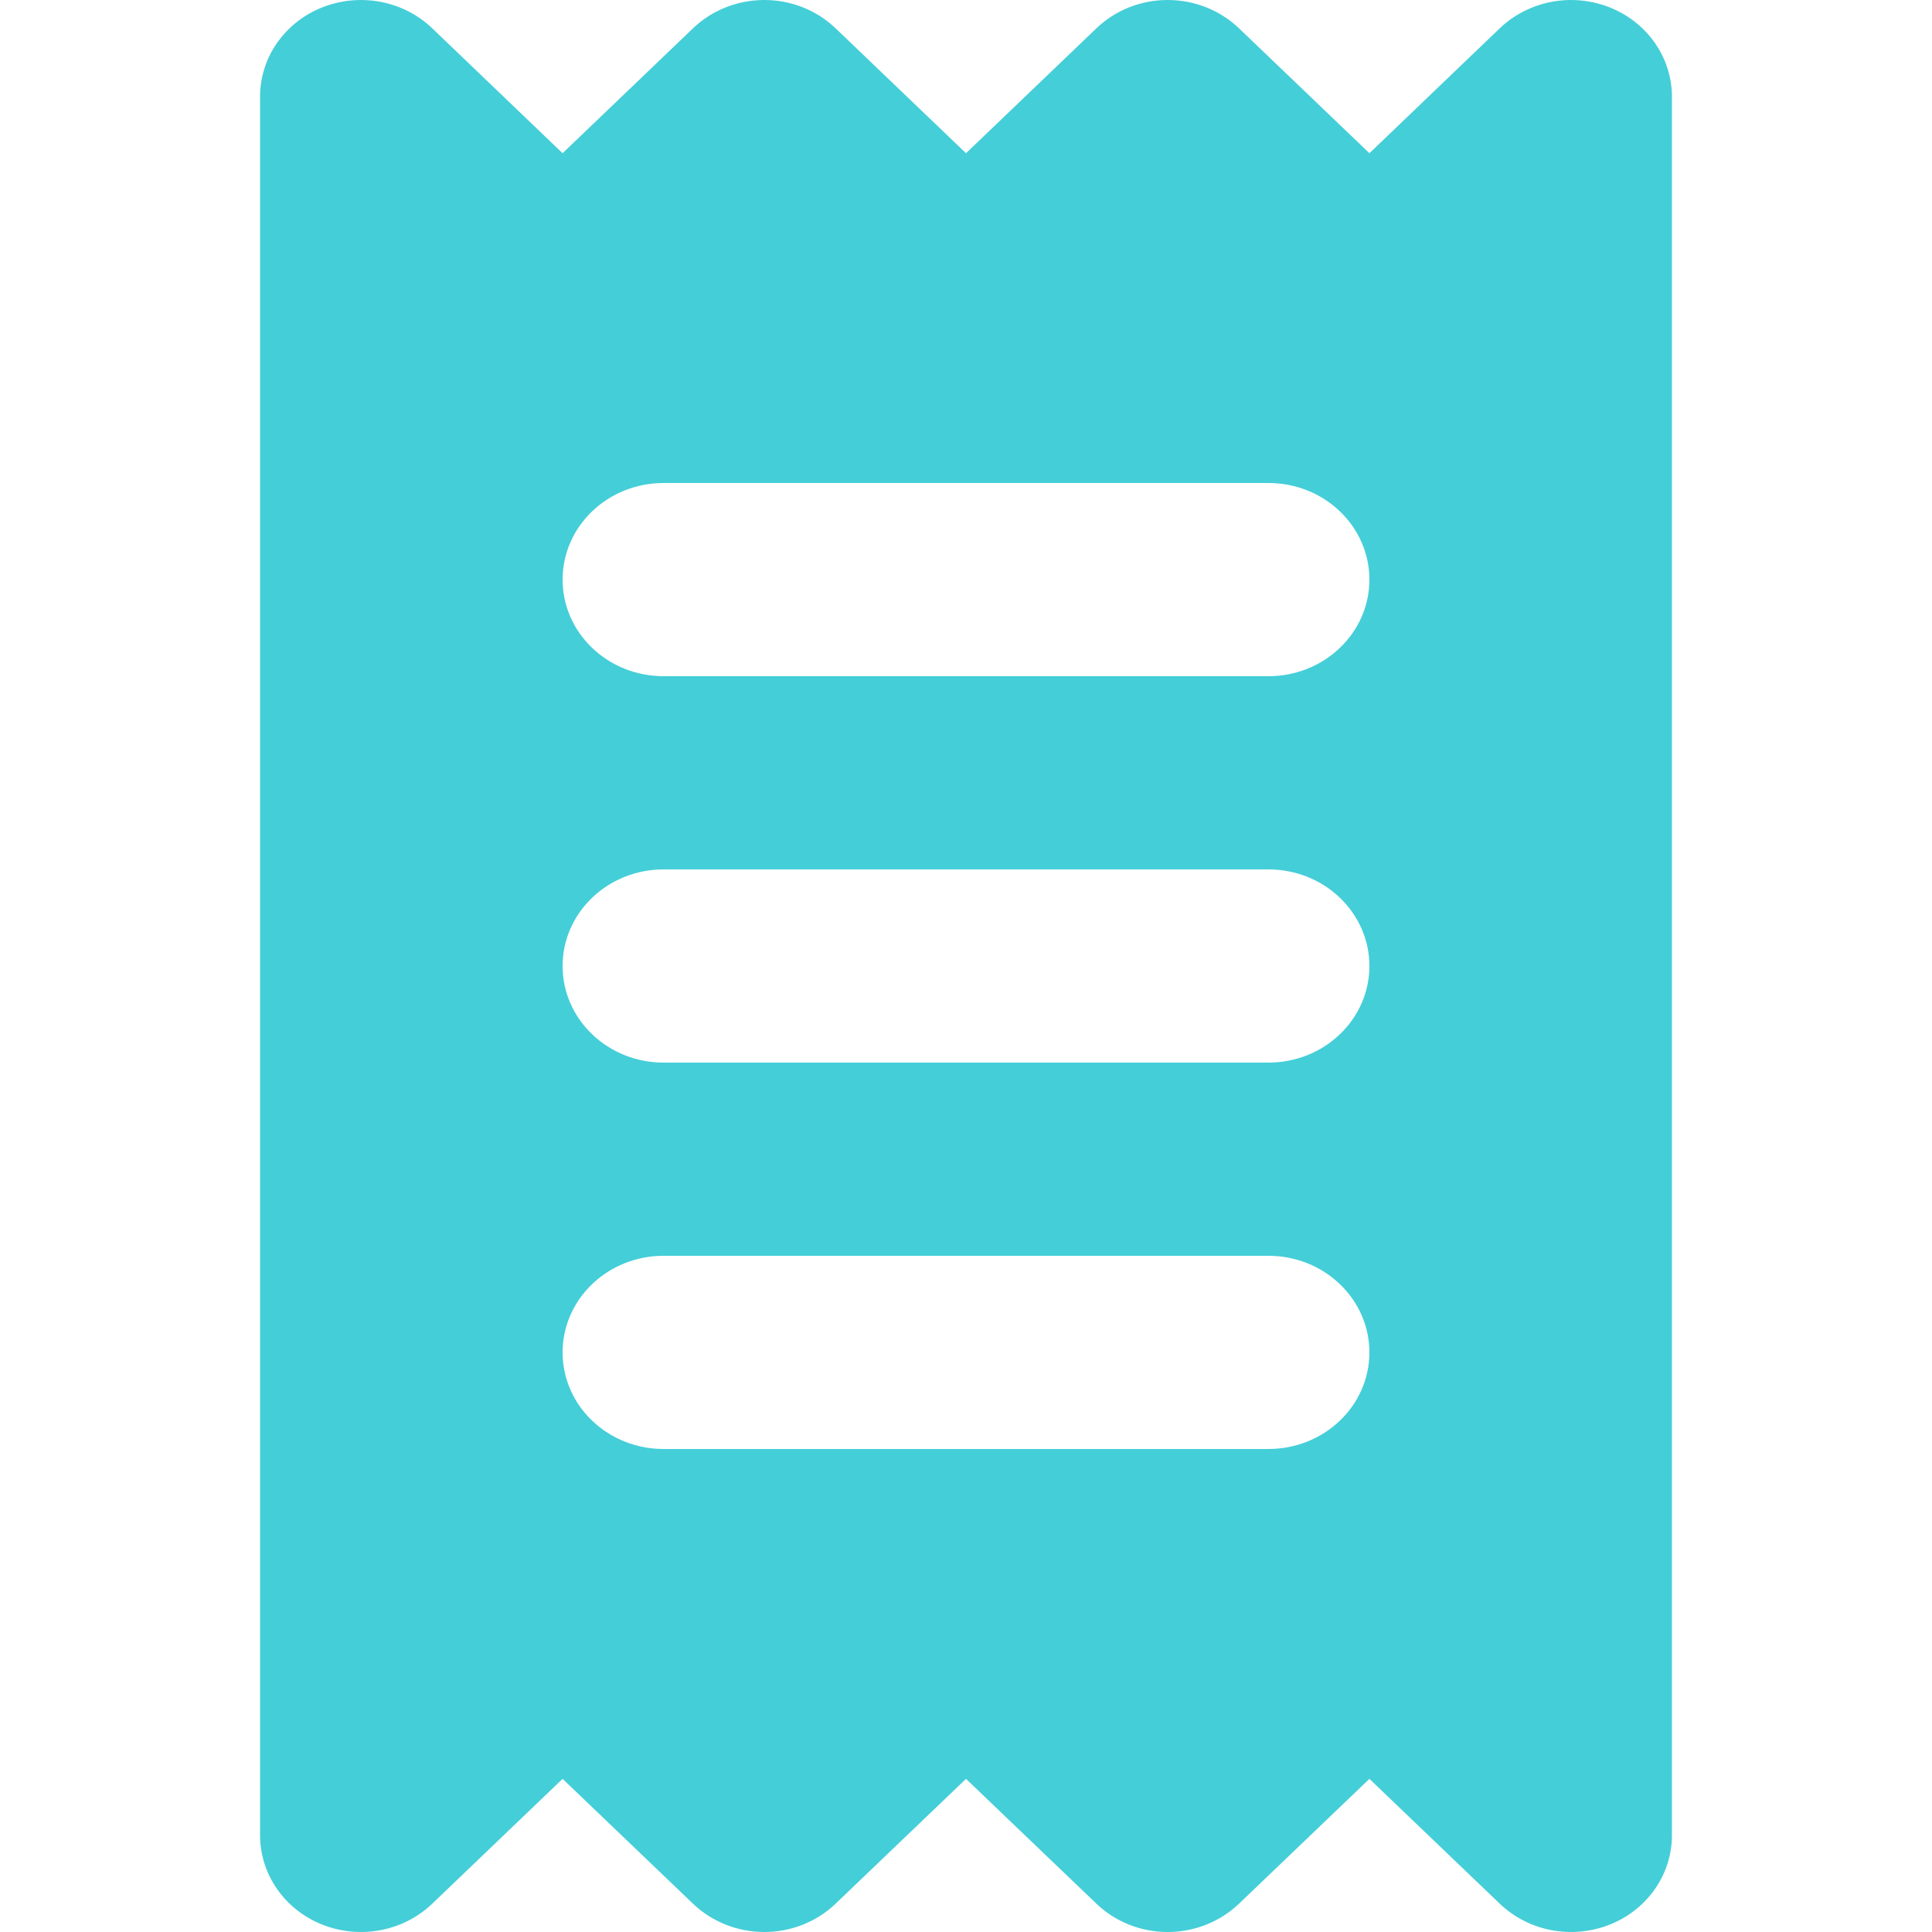 <?xml version="1.0" encoding="UTF-8" standalone="no"?><svg width="26" height="26" viewBox="0 0 26 26" fill="none" xmlns="http://www.w3.org/2000/svg">
<path fill-rule="evenodd" clip-rule="evenodd" d="M4.337 0.099C4.585 0.001 4.858 -0.025 5.122 0.025C5.385 0.075 5.627 0.199 5.817 0.381L7.571 2.062L9.326 0.381C9.581 0.137 9.926 0 10.286 0C10.646 0 10.991 0.137 11.245 0.381L13 2.062L14.755 0.381C15.009 0.137 15.354 0 15.714 0C16.074 0 16.419 0.137 16.674 0.381L18.429 2.062L20.183 0.381C20.373 0.199 20.615 0.076 20.878 0.025C21.141 -0.025 21.414 0.001 21.662 0.099C21.91 0.198 22.122 0.364 22.271 0.578C22.42 0.792 22.5 1.043 22.5 1.3V24.7C22.5 24.957 22.42 25.209 22.271 25.422C22.122 25.636 21.91 25.803 21.662 25.901C21.414 25.999 21.141 26.025 20.878 25.975C20.615 25.925 20.373 25.801 20.183 25.619L18.429 23.939L16.674 25.619C16.419 25.863 16.074 26 15.714 26C15.354 26 15.009 25.863 14.755 25.619L13 23.939L11.245 25.619C10.991 25.863 10.646 26 10.286 26C9.926 26 9.581 25.863 9.326 25.619L7.571 23.939L5.817 25.619C5.627 25.801 5.385 25.925 5.122 25.975C4.859 26.025 4.586 25.999 4.338 25.901C4.09 25.803 3.878 25.636 3.729 25.422C3.58 25.209 3.5 24.957 3.5 24.7V1.3C3.5 1.043 3.579 0.792 3.728 0.578C3.878 0.364 4.089 0.197 4.337 0.099ZM8.929 6.5C8.569 6.5 8.223 6.637 7.969 6.881C7.714 7.125 7.571 7.455 7.571 7.8C7.571 8.145 7.714 8.476 7.969 8.719C8.223 8.963 8.569 9.1 8.929 9.1H17.071C17.431 9.1 17.777 8.963 18.031 8.719C18.286 8.476 18.429 8.145 18.429 7.8C18.429 7.455 18.286 7.125 18.031 6.881C17.777 6.637 17.431 6.5 17.071 6.5H8.929ZM8.929 11.7C8.569 11.7 8.223 11.837 7.969 12.081C7.714 12.325 7.571 12.655 7.571 13C7.571 13.345 7.714 13.676 7.969 13.919C8.223 14.163 8.569 14.3 8.929 14.3H17.071C17.431 14.3 17.777 14.163 18.031 13.919C18.286 13.676 18.429 13.345 18.429 13C18.429 12.655 18.286 12.325 18.031 12.081C17.777 11.837 17.431 11.7 17.071 11.7H8.929ZM8.929 16.9C8.569 16.9 8.223 17.037 7.969 17.281C7.714 17.525 7.571 17.855 7.571 18.2C7.571 18.545 7.714 18.876 7.969 19.119C8.223 19.363 8.569 19.5 8.929 19.5H17.071C17.431 19.5 17.777 19.363 18.031 19.119C18.286 18.876 18.429 18.545 18.429 18.2C18.429 17.855 18.286 17.525 18.031 17.281C17.777 17.037 17.431 16.9 17.071 16.9H8.929Z" fill="#44CED8"/>
</svg>
